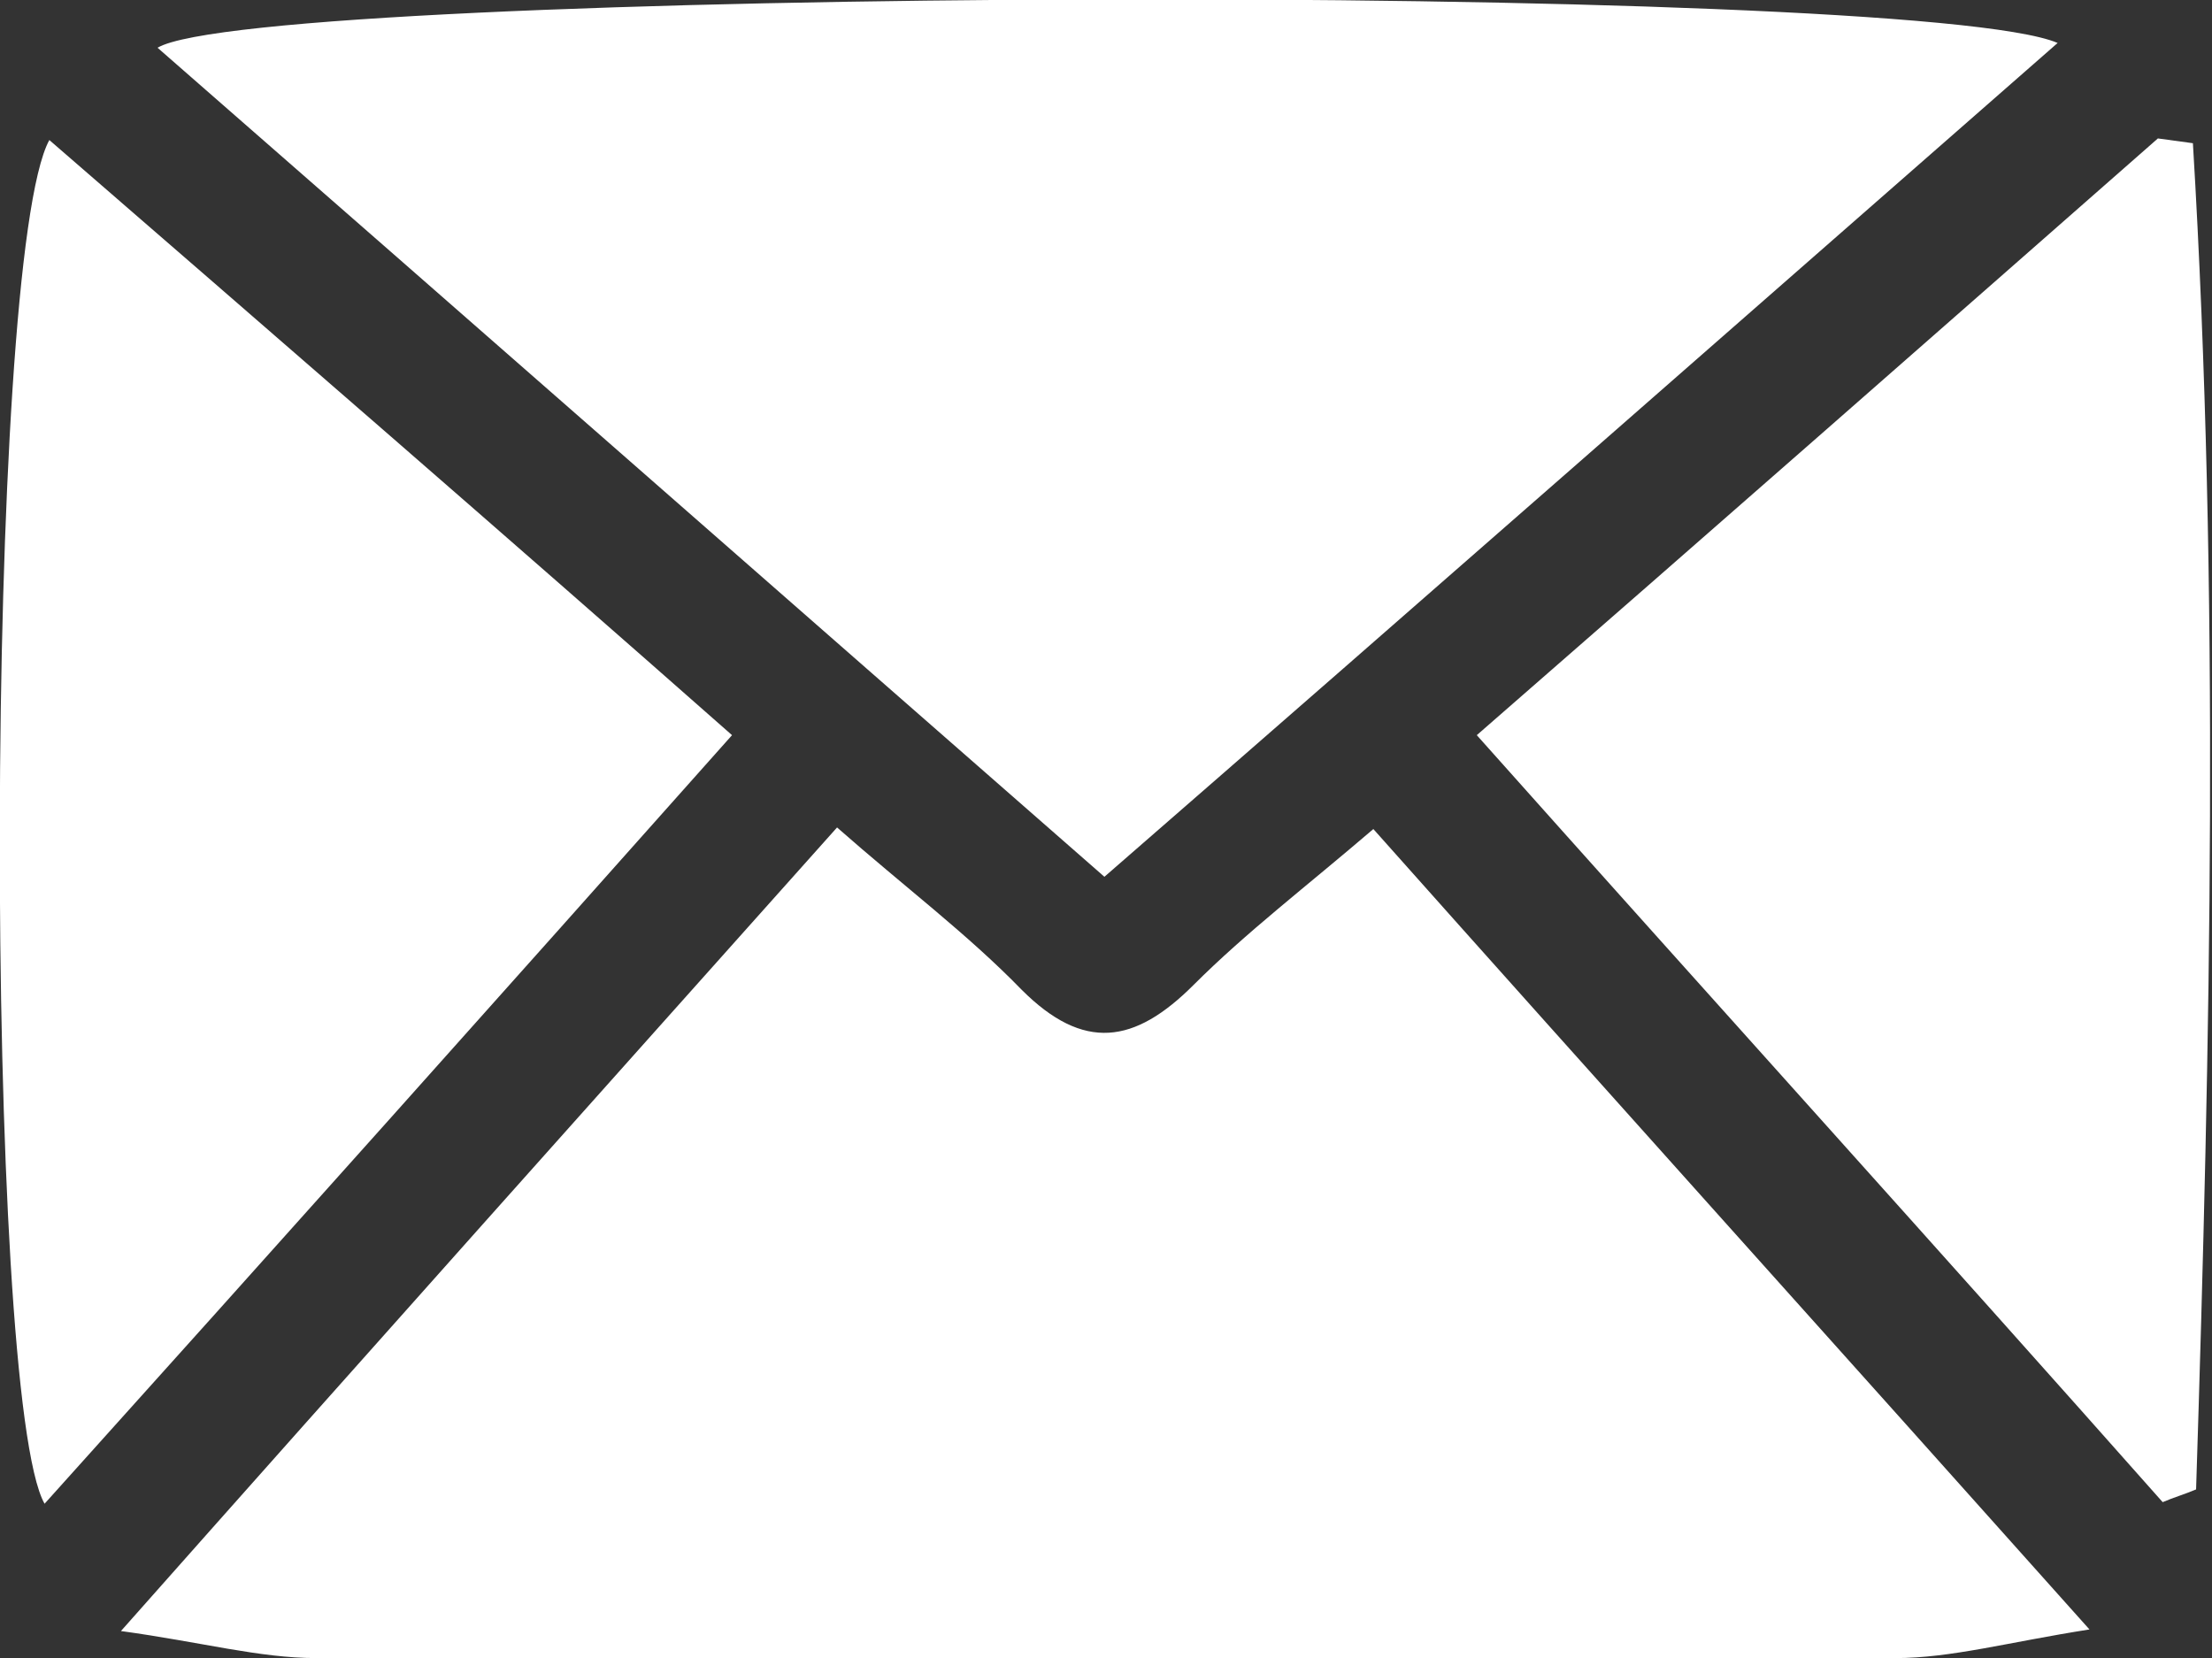 <?xml version="1.0" encoding="utf-8"?>
<!-- Generator: Adobe Illustrator 25.0.0, SVG Export Plug-In . SVG Version: 6.00 Build 0)  -->
<svg version="1.1" id="Laag_1" xmlns="http://www.w3.org/2000/svg" xmlns:xlink="http://www.w3.org/1999/xlink" x="0px" y="0px"
	 width="139px" height="104.2px" viewBox="0 0 139 104.2" style="enable-background:new 0 0 139 104.2;" xml:space="preserve">
<rect x="0" y="0" width="139" height="104.2" fill="#333333" stroke="none"/>
<style type="text/css">
	.st0{fill:#FFFFFF;}
</style>
<path class="st0" d="M52.6,52c4.2,3.7,8.2,6.7,11.6,10.2c3.9,3.9,7.1,3.4,10.8-0.3c3.3-3.3,7.1-6.2,11.3-9.8
	c14.6,16.4,29.2,32.6,45,50.3c-5.1,0.8-8.7,1.8-12.2,1.8c-33.1,0.1-66.1,0.1-99.2,0c-3.6,0-7.2-1-12.3-1.7
	C23.2,84.9,37.6,68.8,52.6,52z"/>
<path class="st0" d="M69.4,55.1C49.4,37.6,29.7,20.3,9.9,3c6.4-3.8,110.3-4.2,119.4-0.3C109.2,20.3,89.4,37.7,69.4,55.1z"/>
<path class="st0" d="M92.8,46.2c14.8-12.9,28.8-25.2,42.8-37.5c0.7,0.1,1.5,0.2,2.2,0.3c1.7,28.2,1.1,56.4,0.2,84.6
	c-0.7,0.3-1.4,0.5-2.1,0.8C121.9,78.6,107.6,62.8,92.8,46.2z"/>
<path class="st0" d="M46,46.2C31.5,62.5,17.2,78.5,2.8,94.5C-1,87.8-1,16.3,3.1,8.8C17.4,21.2,31.6,33.5,46,46.2z"/>
</svg>
